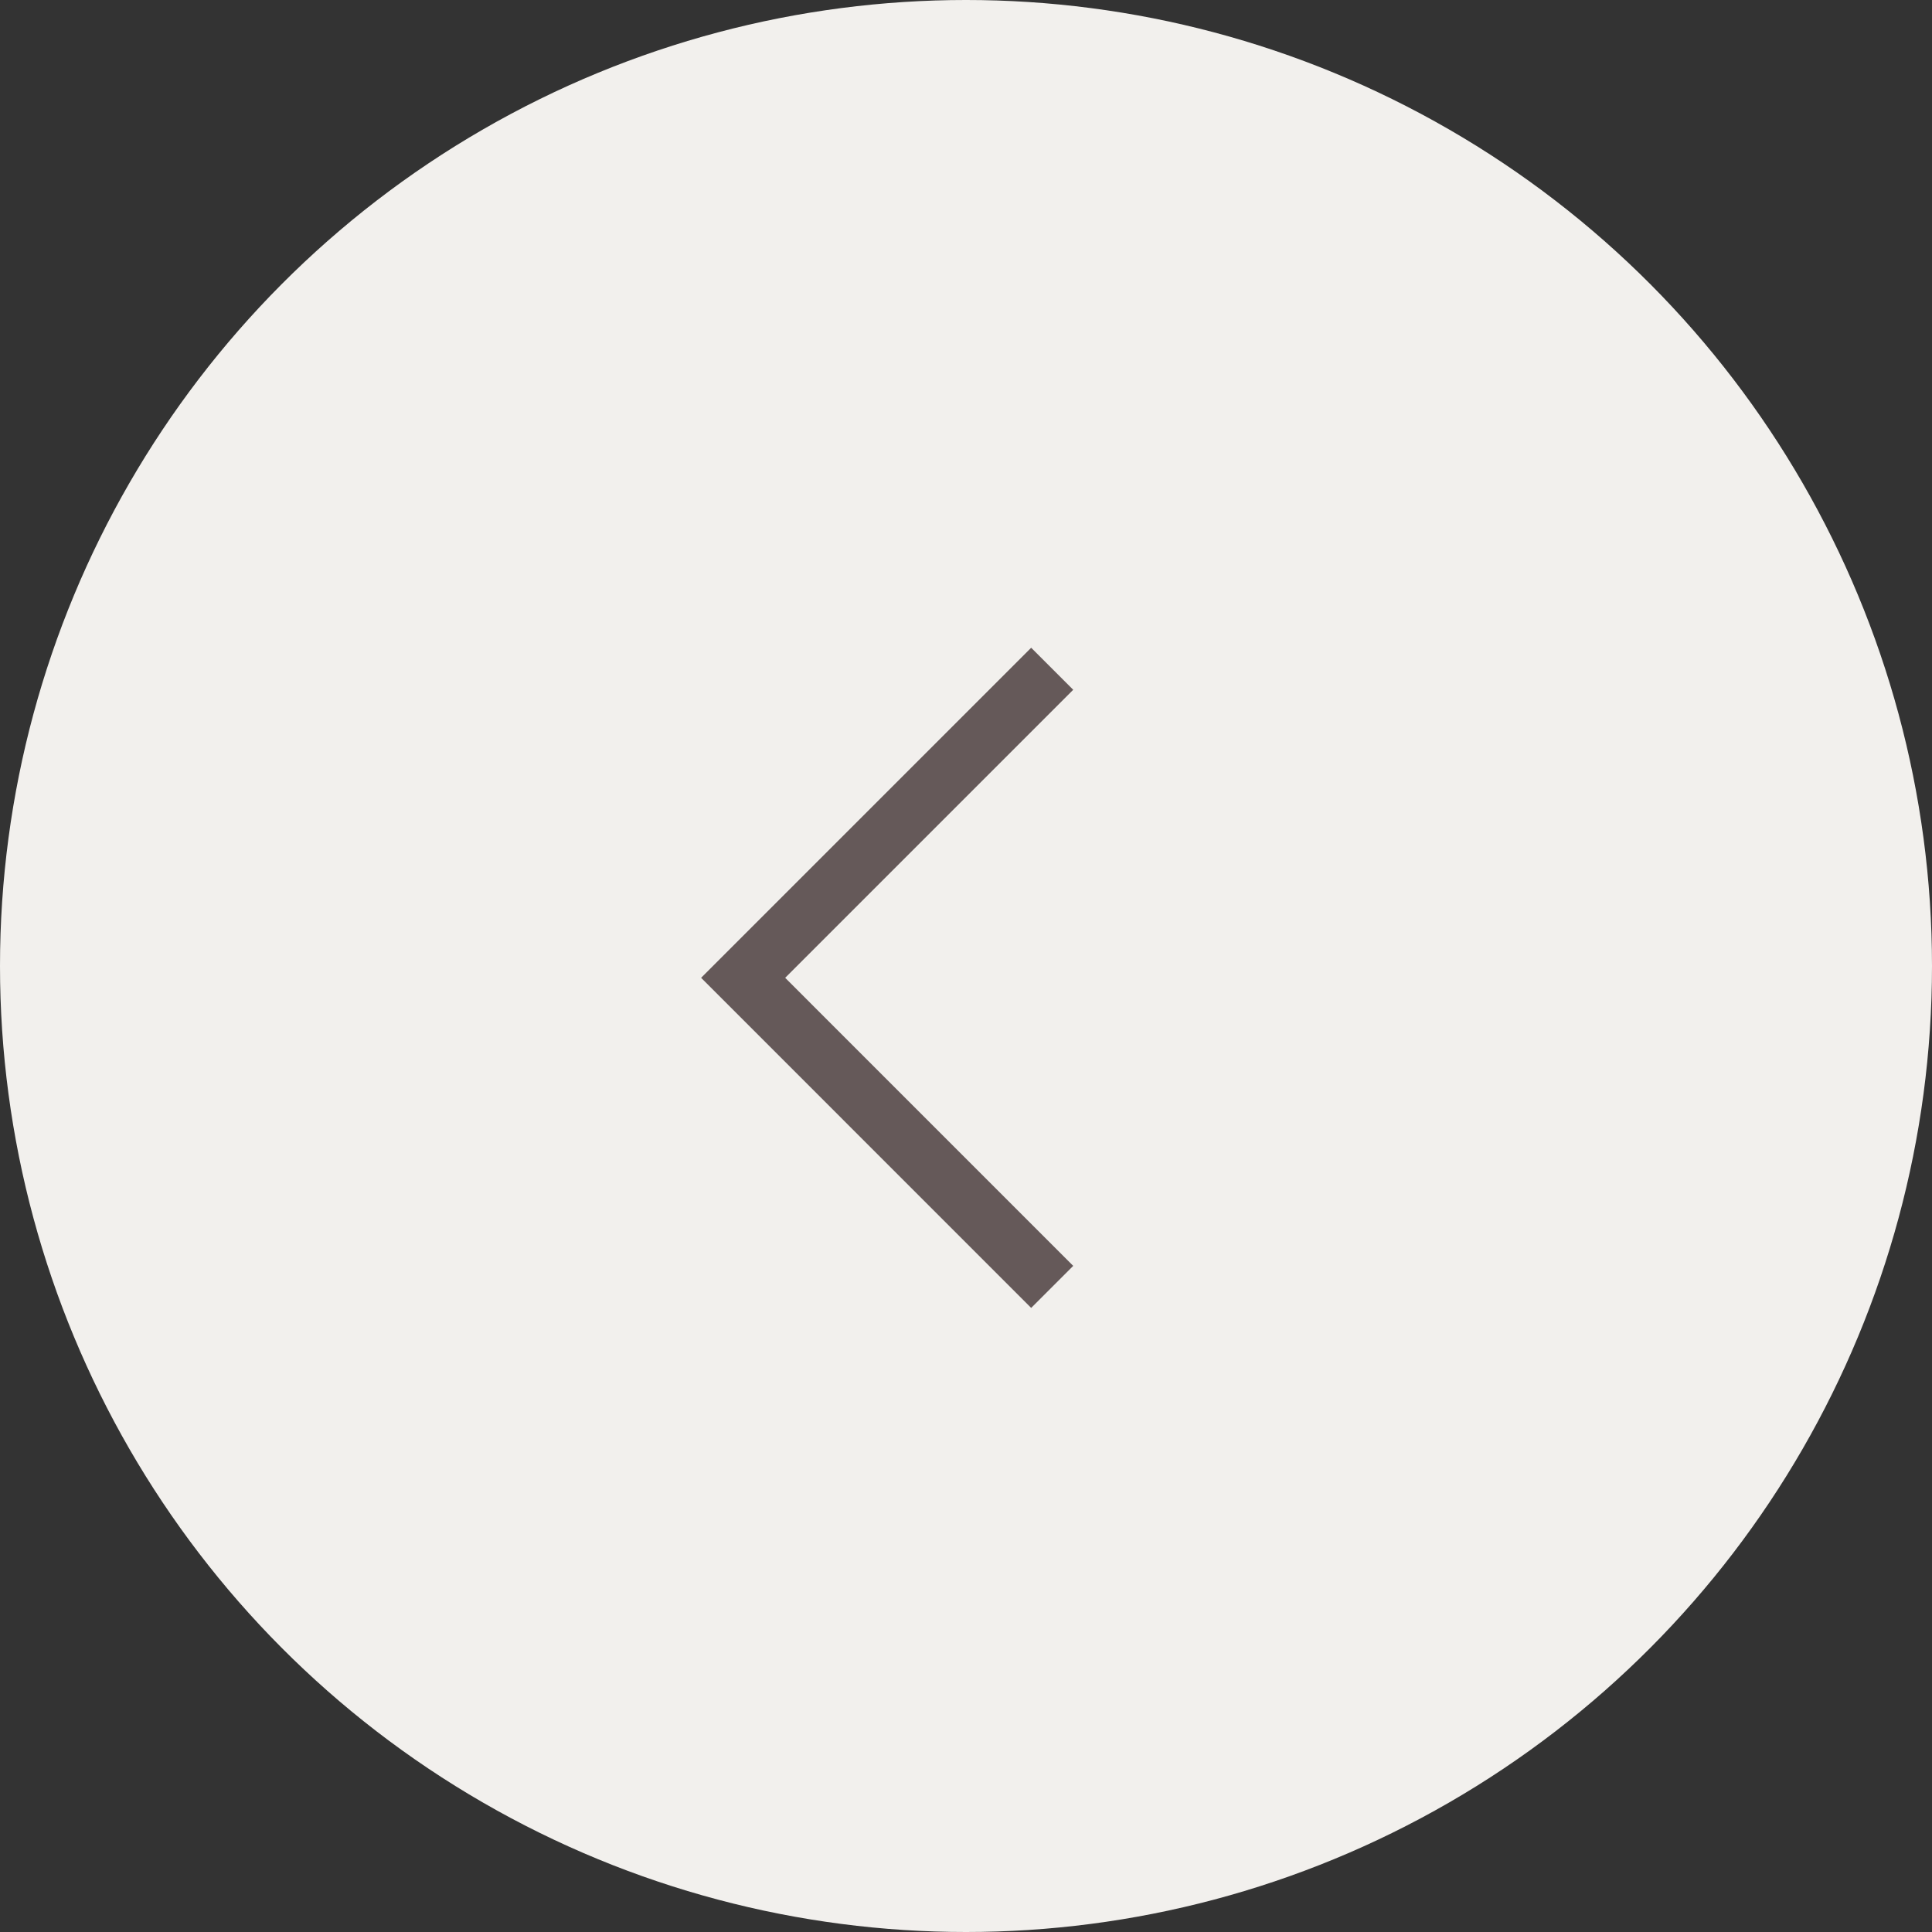 <?xml version="1.0" encoding="UTF-8"?> <svg xmlns="http://www.w3.org/2000/svg" width="52" height="52" viewBox="0 0 52 52" fill="none"><rect x="0" y="0" width="52" height="52" fill="#333333" stroke="none"/><circle cx="26" cy="26" r="26" fill="#F2F0ED"></circle><path d="M28.32 18L20.002 26.318L28.32 34.637" stroke="#655959" stroke-width="1.6"></path></svg> 